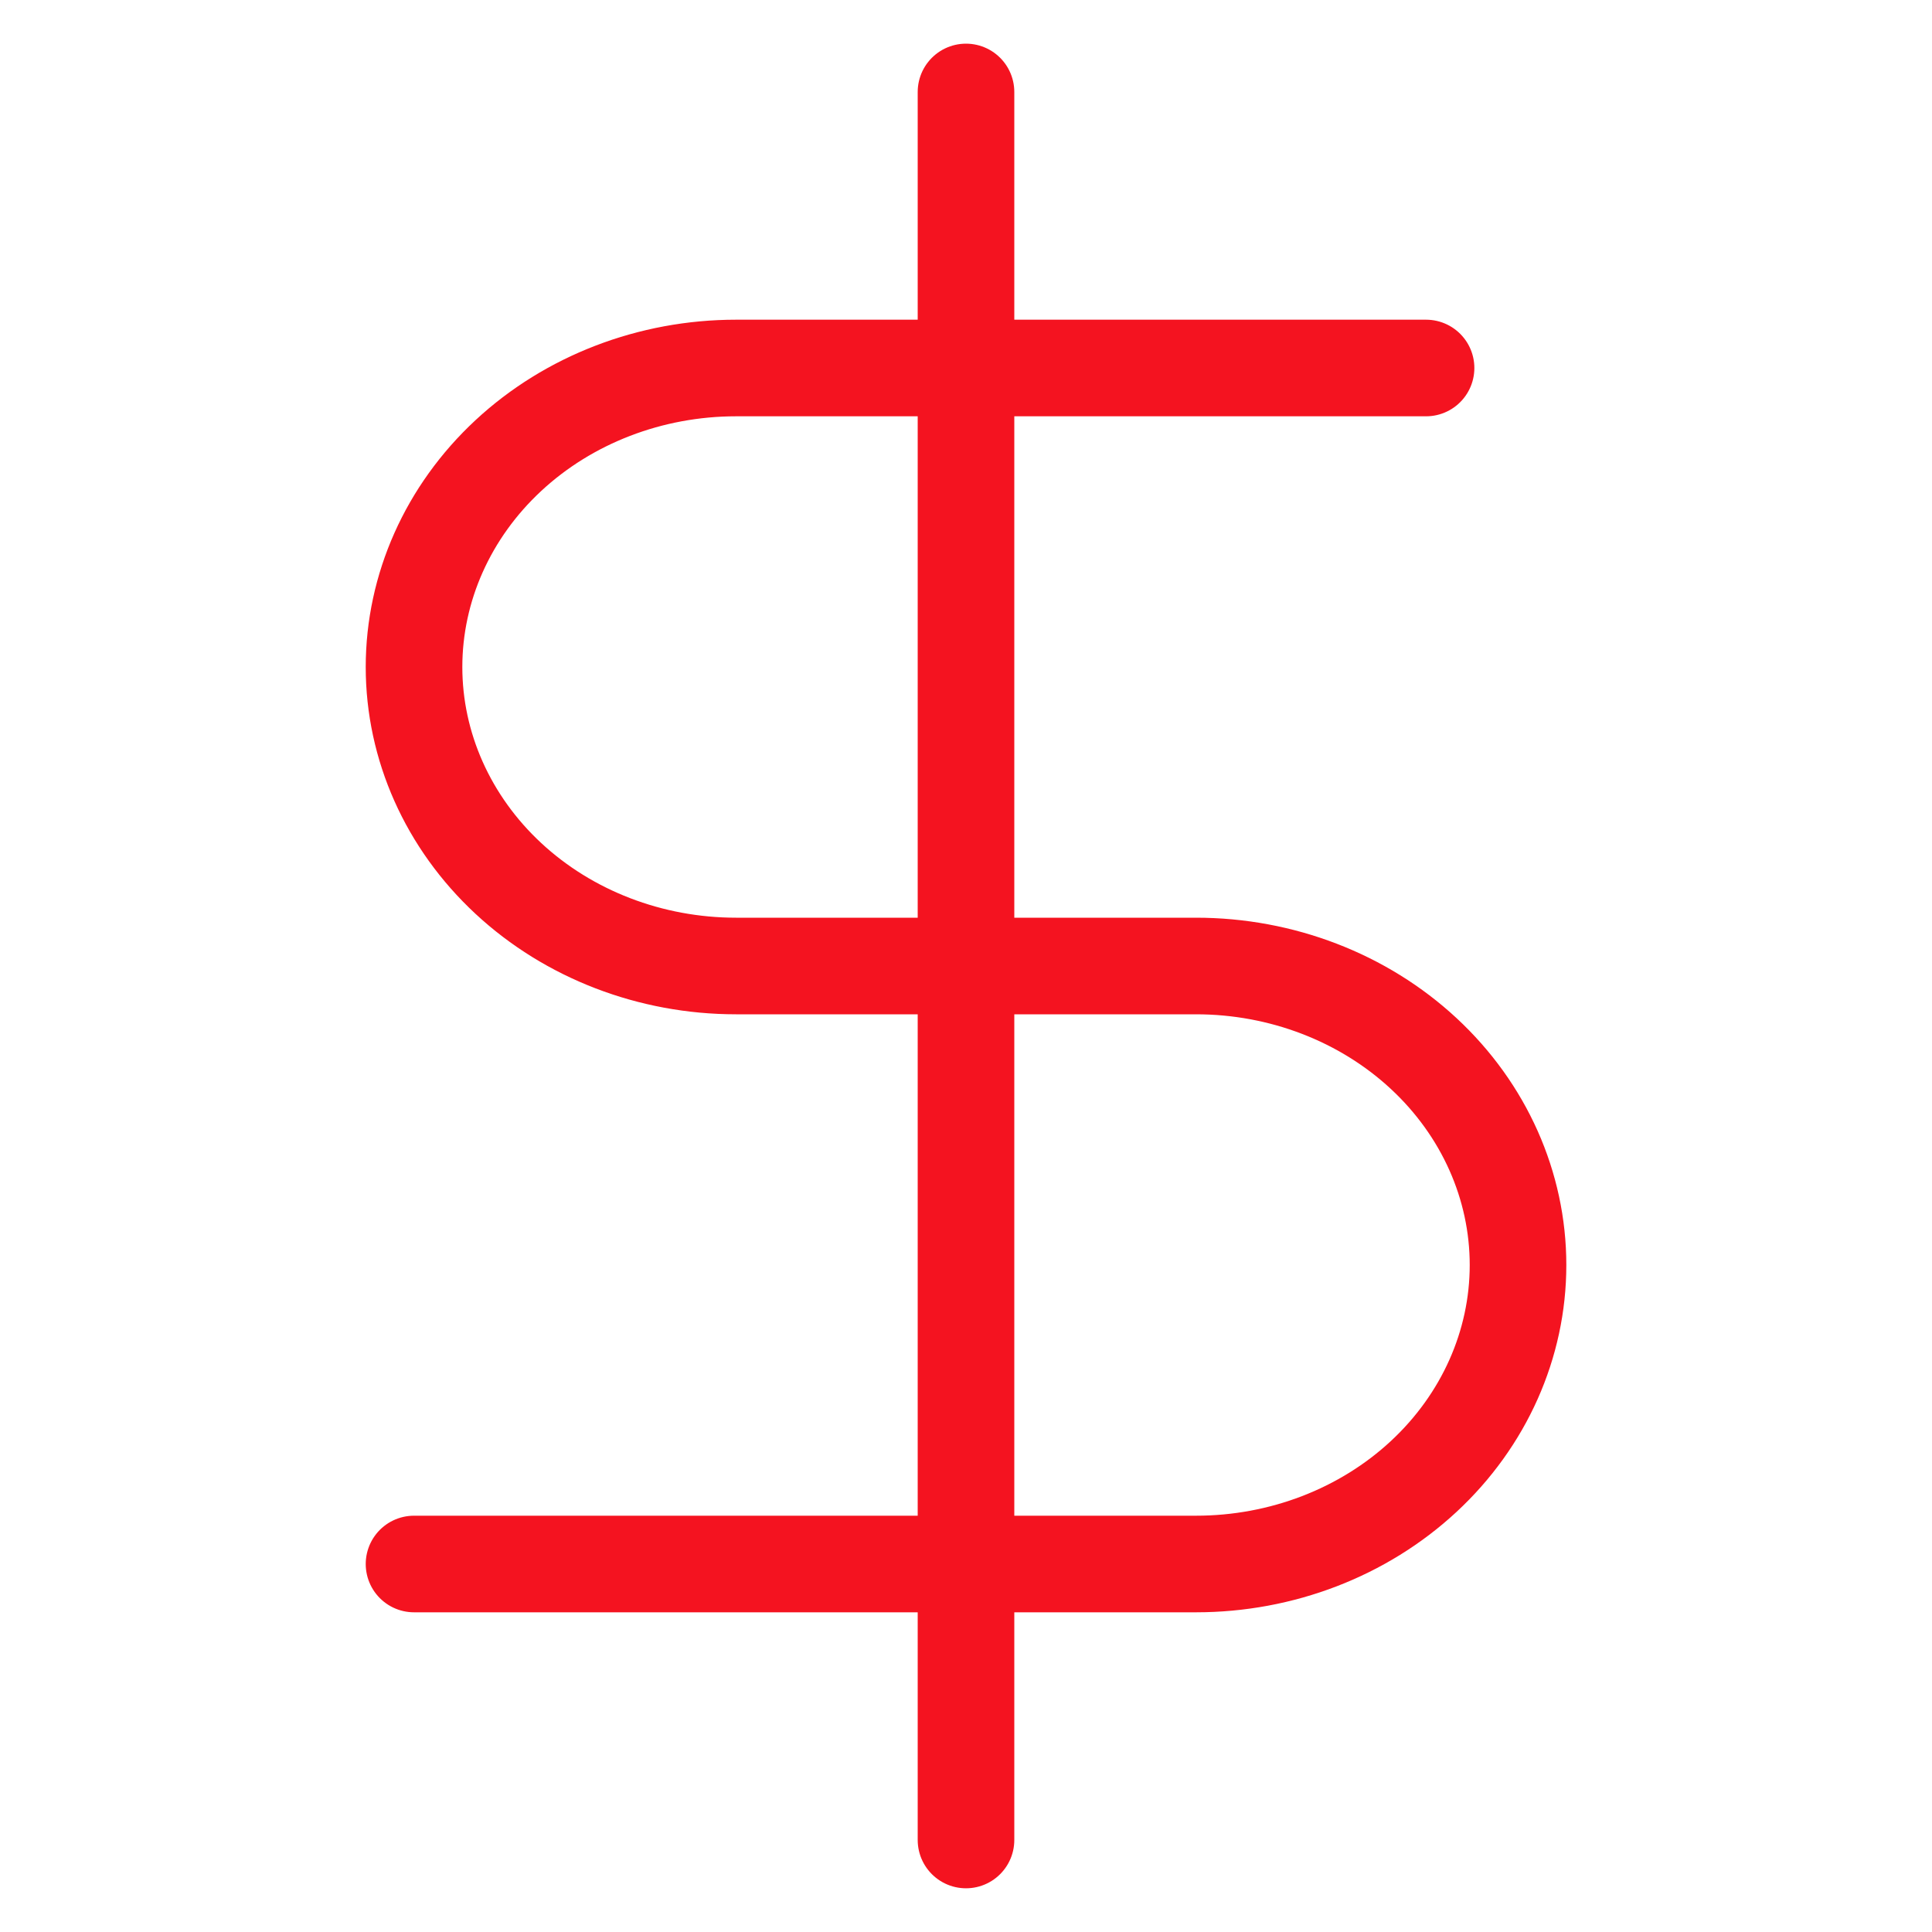 <svg width="40" height="40" viewBox="0 0 40 40" fill="none" xmlns="http://www.w3.org/2000/svg">
<path d="M20 1.904V38.095" stroke="#F41320" stroke-width="2" stroke-linecap="round" stroke-linejoin="round"/>
<path d="M29.525 7.619H15.239C13.471 7.619 11.775 8.271 10.525 9.432C9.275 10.593 8.572 12.168 8.572 13.81C8.572 15.451 9.275 17.026 10.525 18.187C11.775 19.348 13.471 20 15.239 20H24.763C26.531 20 28.227 20.652 29.477 21.813C30.727 22.974 31.429 24.549 31.429 26.191C31.429 27.832 30.727 29.407 29.477 30.568C28.227 31.729 26.531 32.381 24.763 32.381H8.572" stroke="#F41320" stroke-width="2" stroke-linecap="round" stroke-linejoin="round"/>
</svg>
